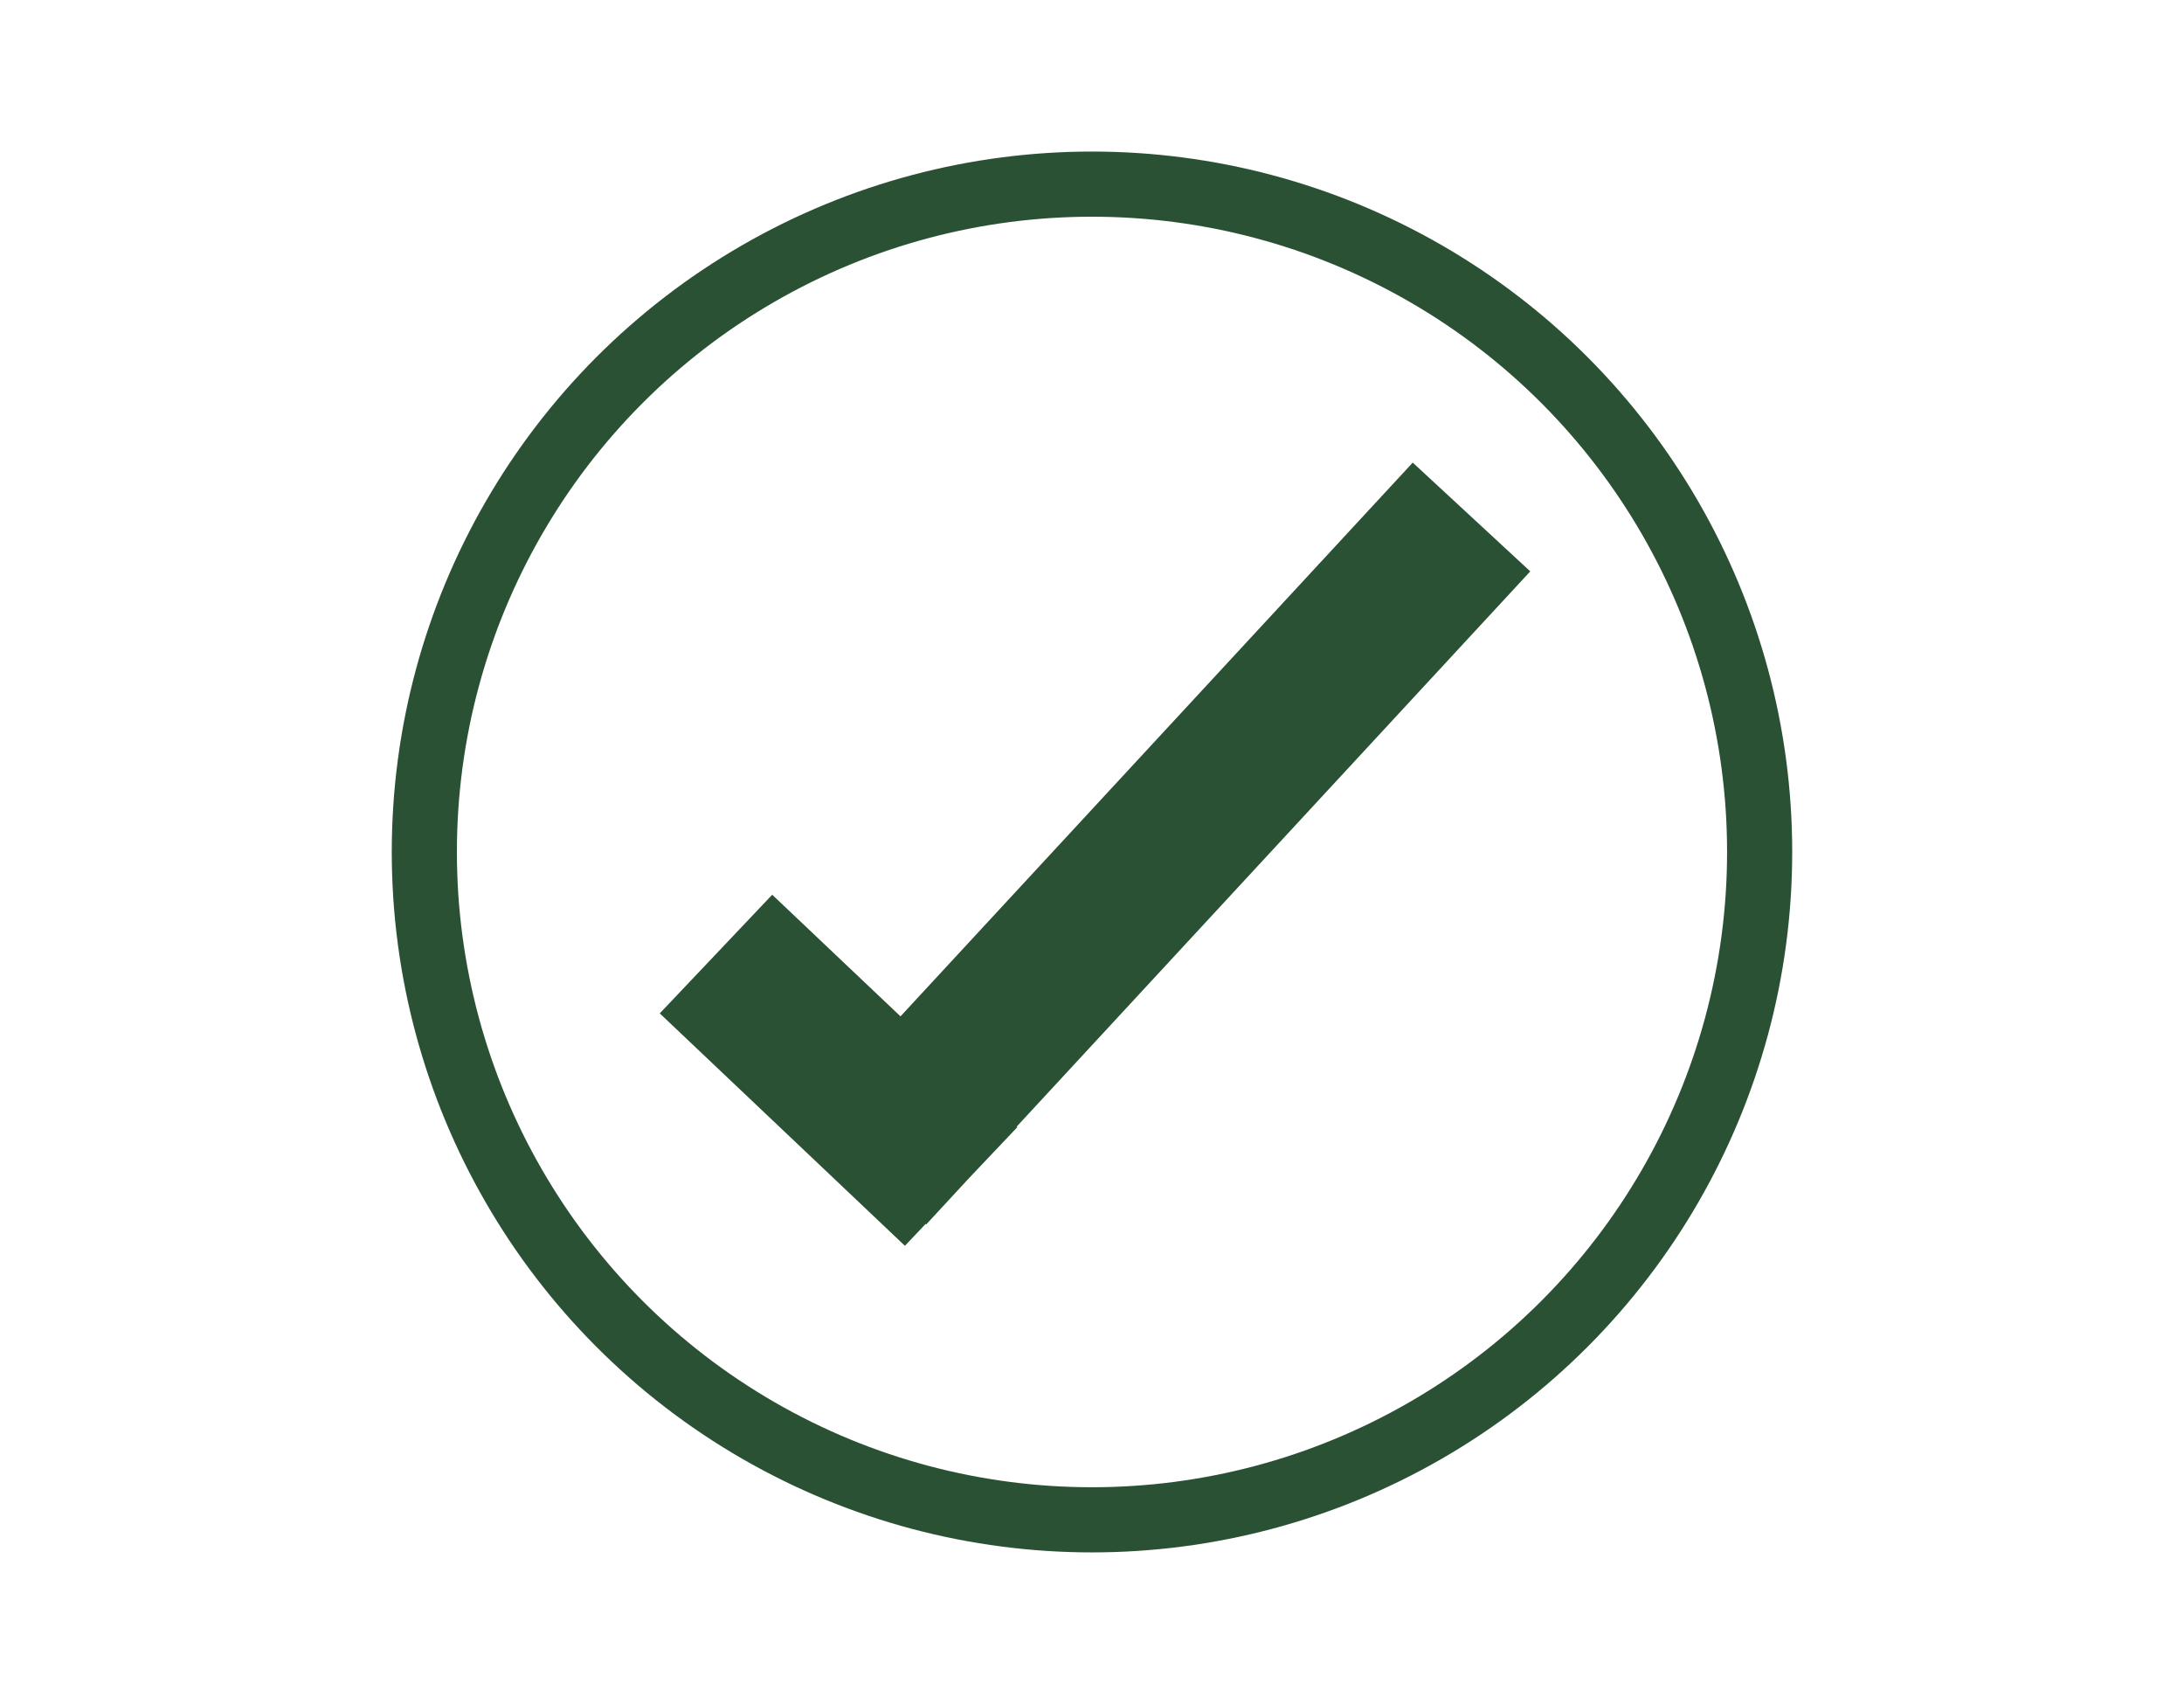 <?xml version="1.0" encoding="utf-8"?>
<!-- Generator: Adobe Illustrator 16.0.0, SVG Export Plug-In . SVG Version: 6.00 Build 0)  -->
<!DOCTYPE svg PUBLIC "-//W3C//DTD SVG 1.1//EN" "http://www.w3.org/Graphics/SVG/1.1/DTD/svg11.dtd">
<svg version="1.1" id="Layer_1" xmlns="http://www.w3.org/2000/svg" xmlns:xlink="http://www.w3.org/1999/xlink" x="0px" y="0px"
	 width="75.743px" height="59.076px" viewBox="0 0 75.743 59.076" enable-background="new 0 0 75.743 59.076" xml:space="preserve">
<g id="XMLID_1248_">
	
		<circle id="XMLID_1250_" fill="none" stroke="#2B5134" stroke-width="2.259" stroke-miterlimit="10" cx="37.871" cy="29.539" r="23.155"/>
	<polygon id="XMLID_1249_" fill="#2B5134" points="35.261,39.059 53.071,19.81 48.995,16.039 31.23,35.238 26.781,31.021 
		22.881,35.135 31.383,43.193 32.101,42.436 32.12,42.454 33.63,40.822 35.283,39.079 	"/>
</g>
</svg>
